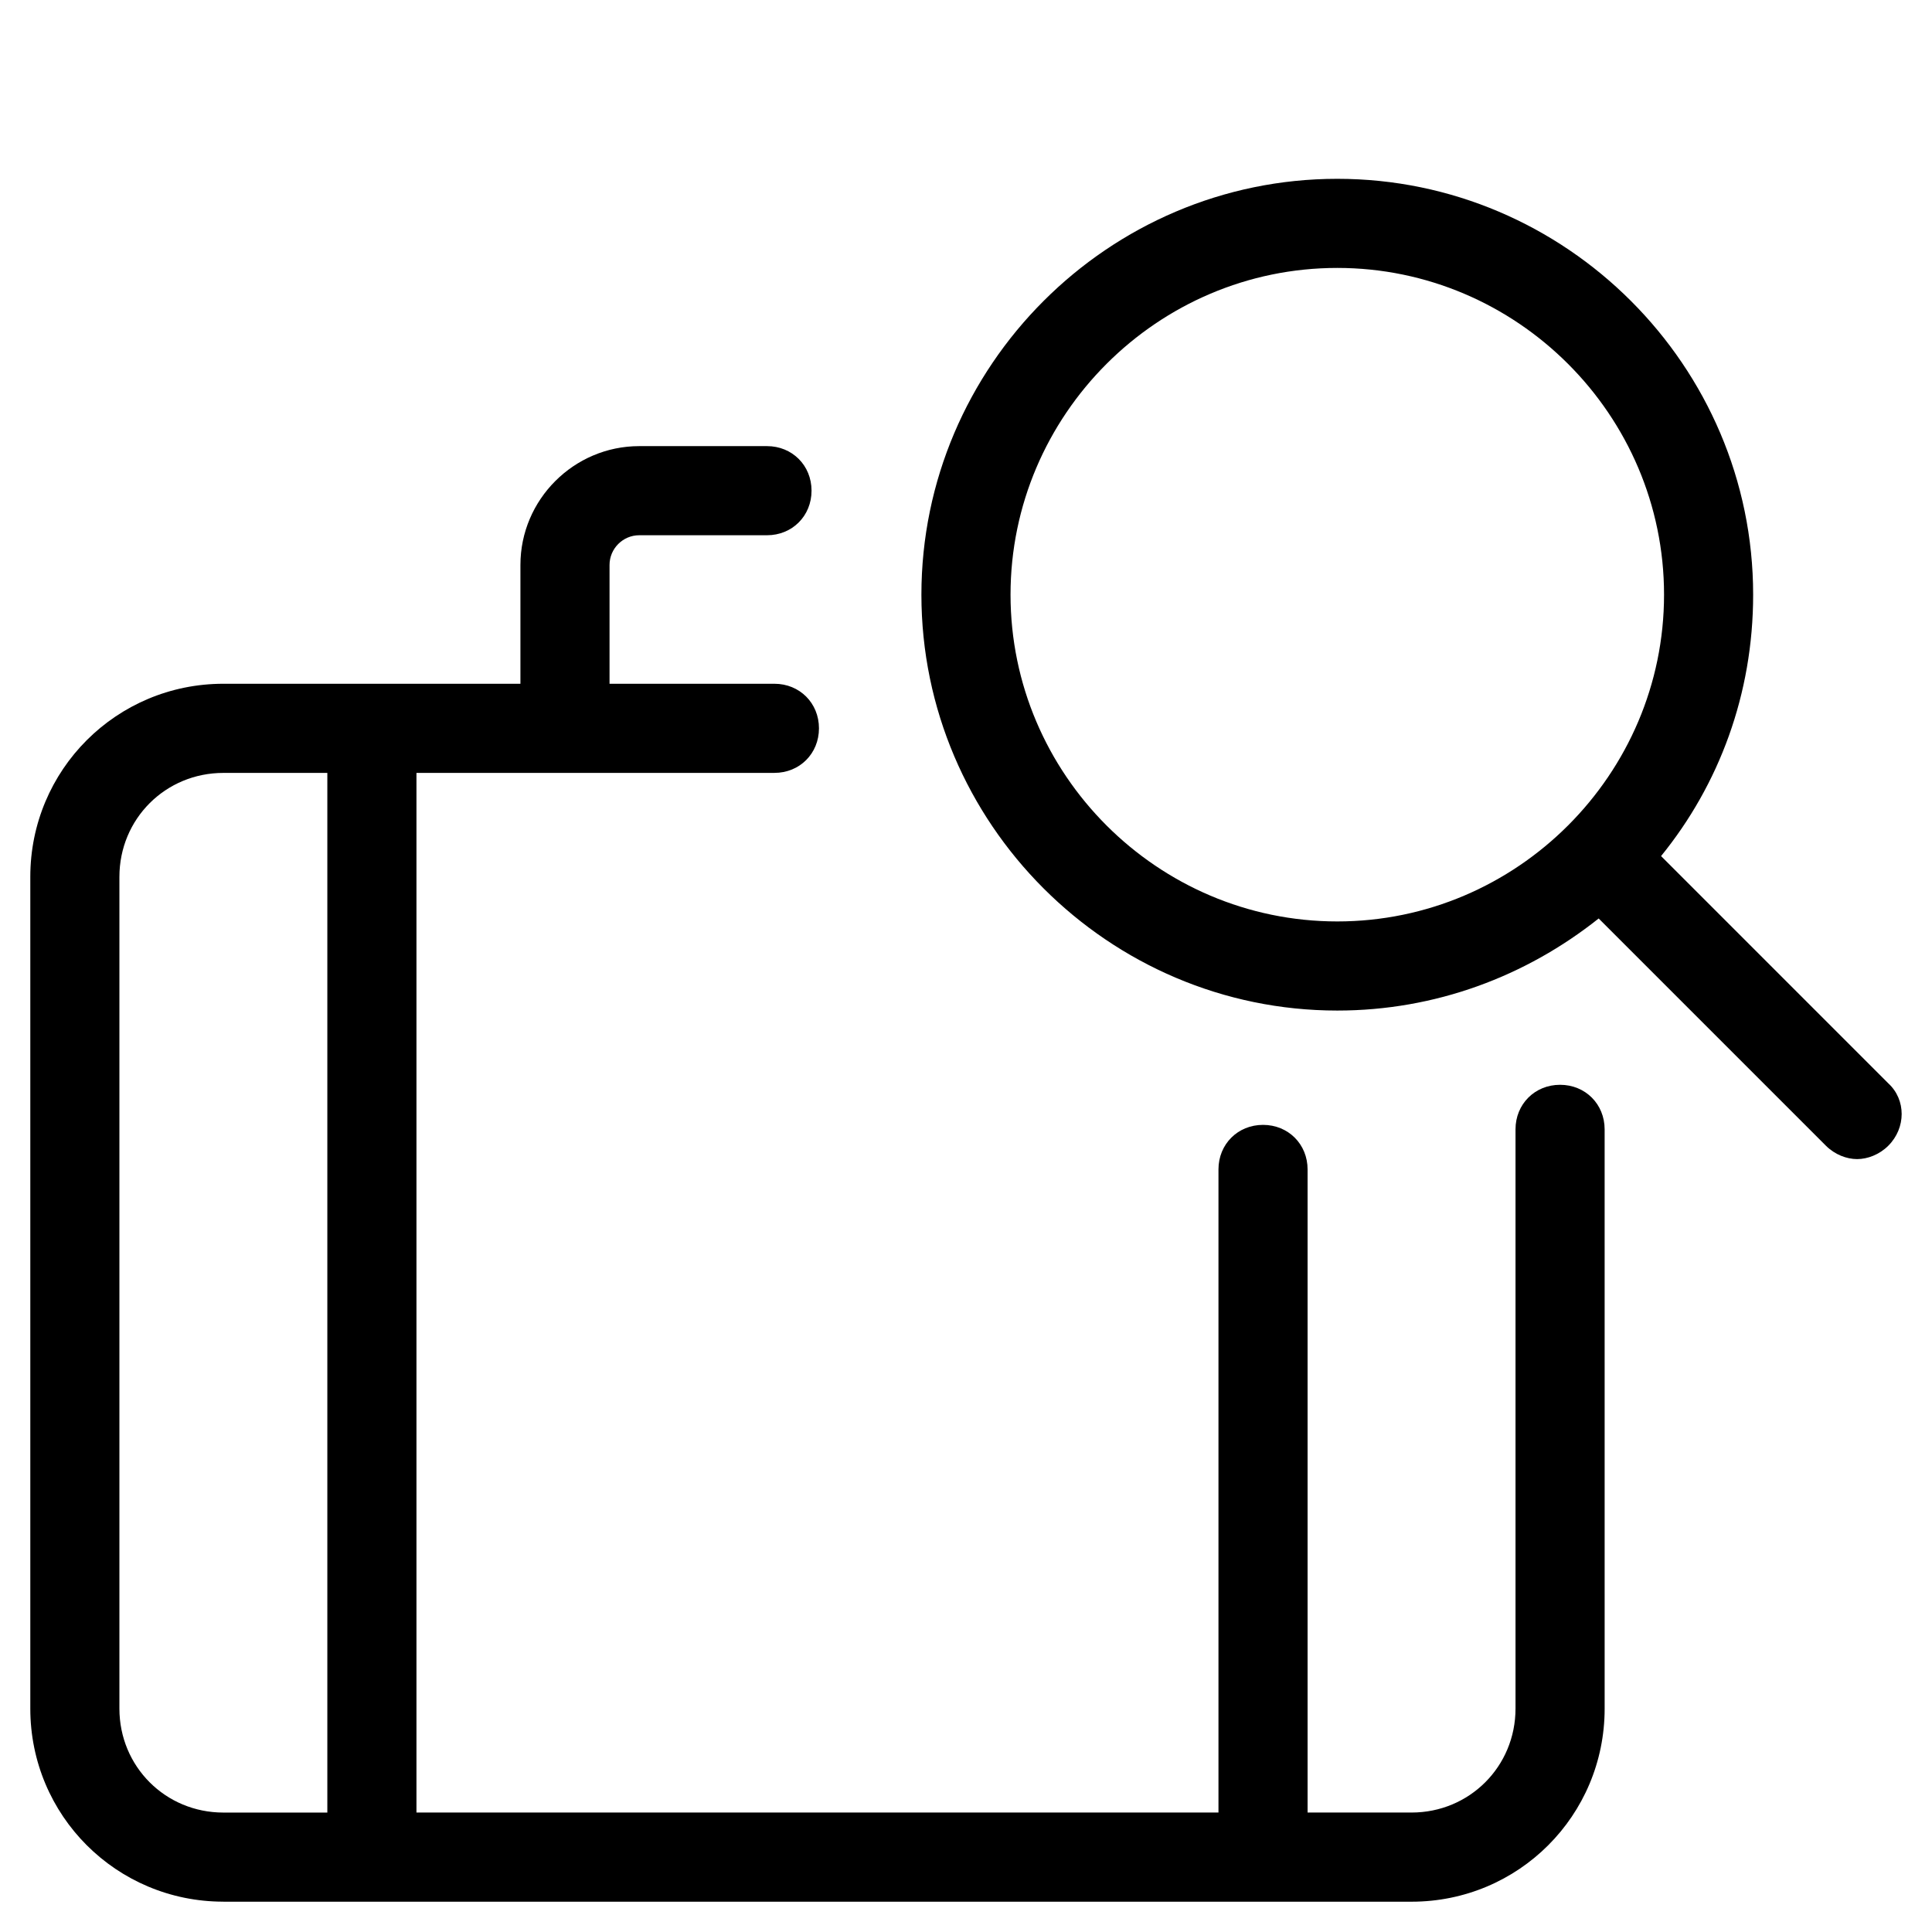 <?xml version="1.0" encoding="UTF-8"?>
<!-- Uploaded to: ICON Repo, www.svgrepo.com, Generator: ICON Repo Mixer Tools -->
<svg fill="#000000" width="800px" height="800px" version="1.1" viewBox="144 144 512 512" xmlns="http://www.w3.org/2000/svg">
 <g>
  <path d="m584.2 370.87c15.352-18.895 24.402-42.902 24.402-69.273 0-60.613-49.594-110.21-110.21-110.21-60.613 0-110.21 49.594-110.21 110.21 0 60.613 49.594 110.21 110.21 110.21 25.977 0 49.988-9.055 69.273-24.402l60.223 60.223c2.363 2.363 5.512 3.543 8.266 3.543s5.902-1.18 8.266-3.543c4.723-4.723 4.723-12.203 0-16.531zm-85.805 17.32c-47.625 0-86.594-38.965-86.594-86.594 0-47.625 38.965-86.594 86.594-86.594 47.625 0 86.594 38.965 86.594 86.594 0 47.625-38.969 86.594-86.594 86.594z"/>
  <path d="m203.2 647.97h314.88c28.34 0 51.168-22.828 51.168-51.168l-0.004-153.51c0-6.691-5.117-11.809-11.809-11.809s-11.809 5.117-11.809 11.809v153.5c0 15.352-12.203 27.551-27.551 27.551h-27.551v-170.43c0-6.691-5.117-11.809-11.809-11.809s-11.809 5.117-11.809 11.809v170.43h-212.54v-275.52h94.859c6.691 0 11.809-5.117 11.809-11.809 0-6.691-5.117-11.809-11.809-11.809h-43.691v-31.488c0-4.328 3.543-7.871 7.871-7.871h33.852c6.691 0 11.809-5.117 11.809-11.809s-5.117-11.809-11.809-11.809h-33.852c-17.32 0-31.488 14.168-31.488 31.488v31.488h-78.719c-28.34 0-51.168 22.828-51.168 51.168v220.42c0 28.336 22.828 51.168 51.168 51.168zm-27.555-271.59c0-15.352 12.203-27.551 27.551-27.551h27.551v275.52h-27.551c-15.352 0-27.551-12.203-27.551-27.551z"/>
 </g>
</svg>